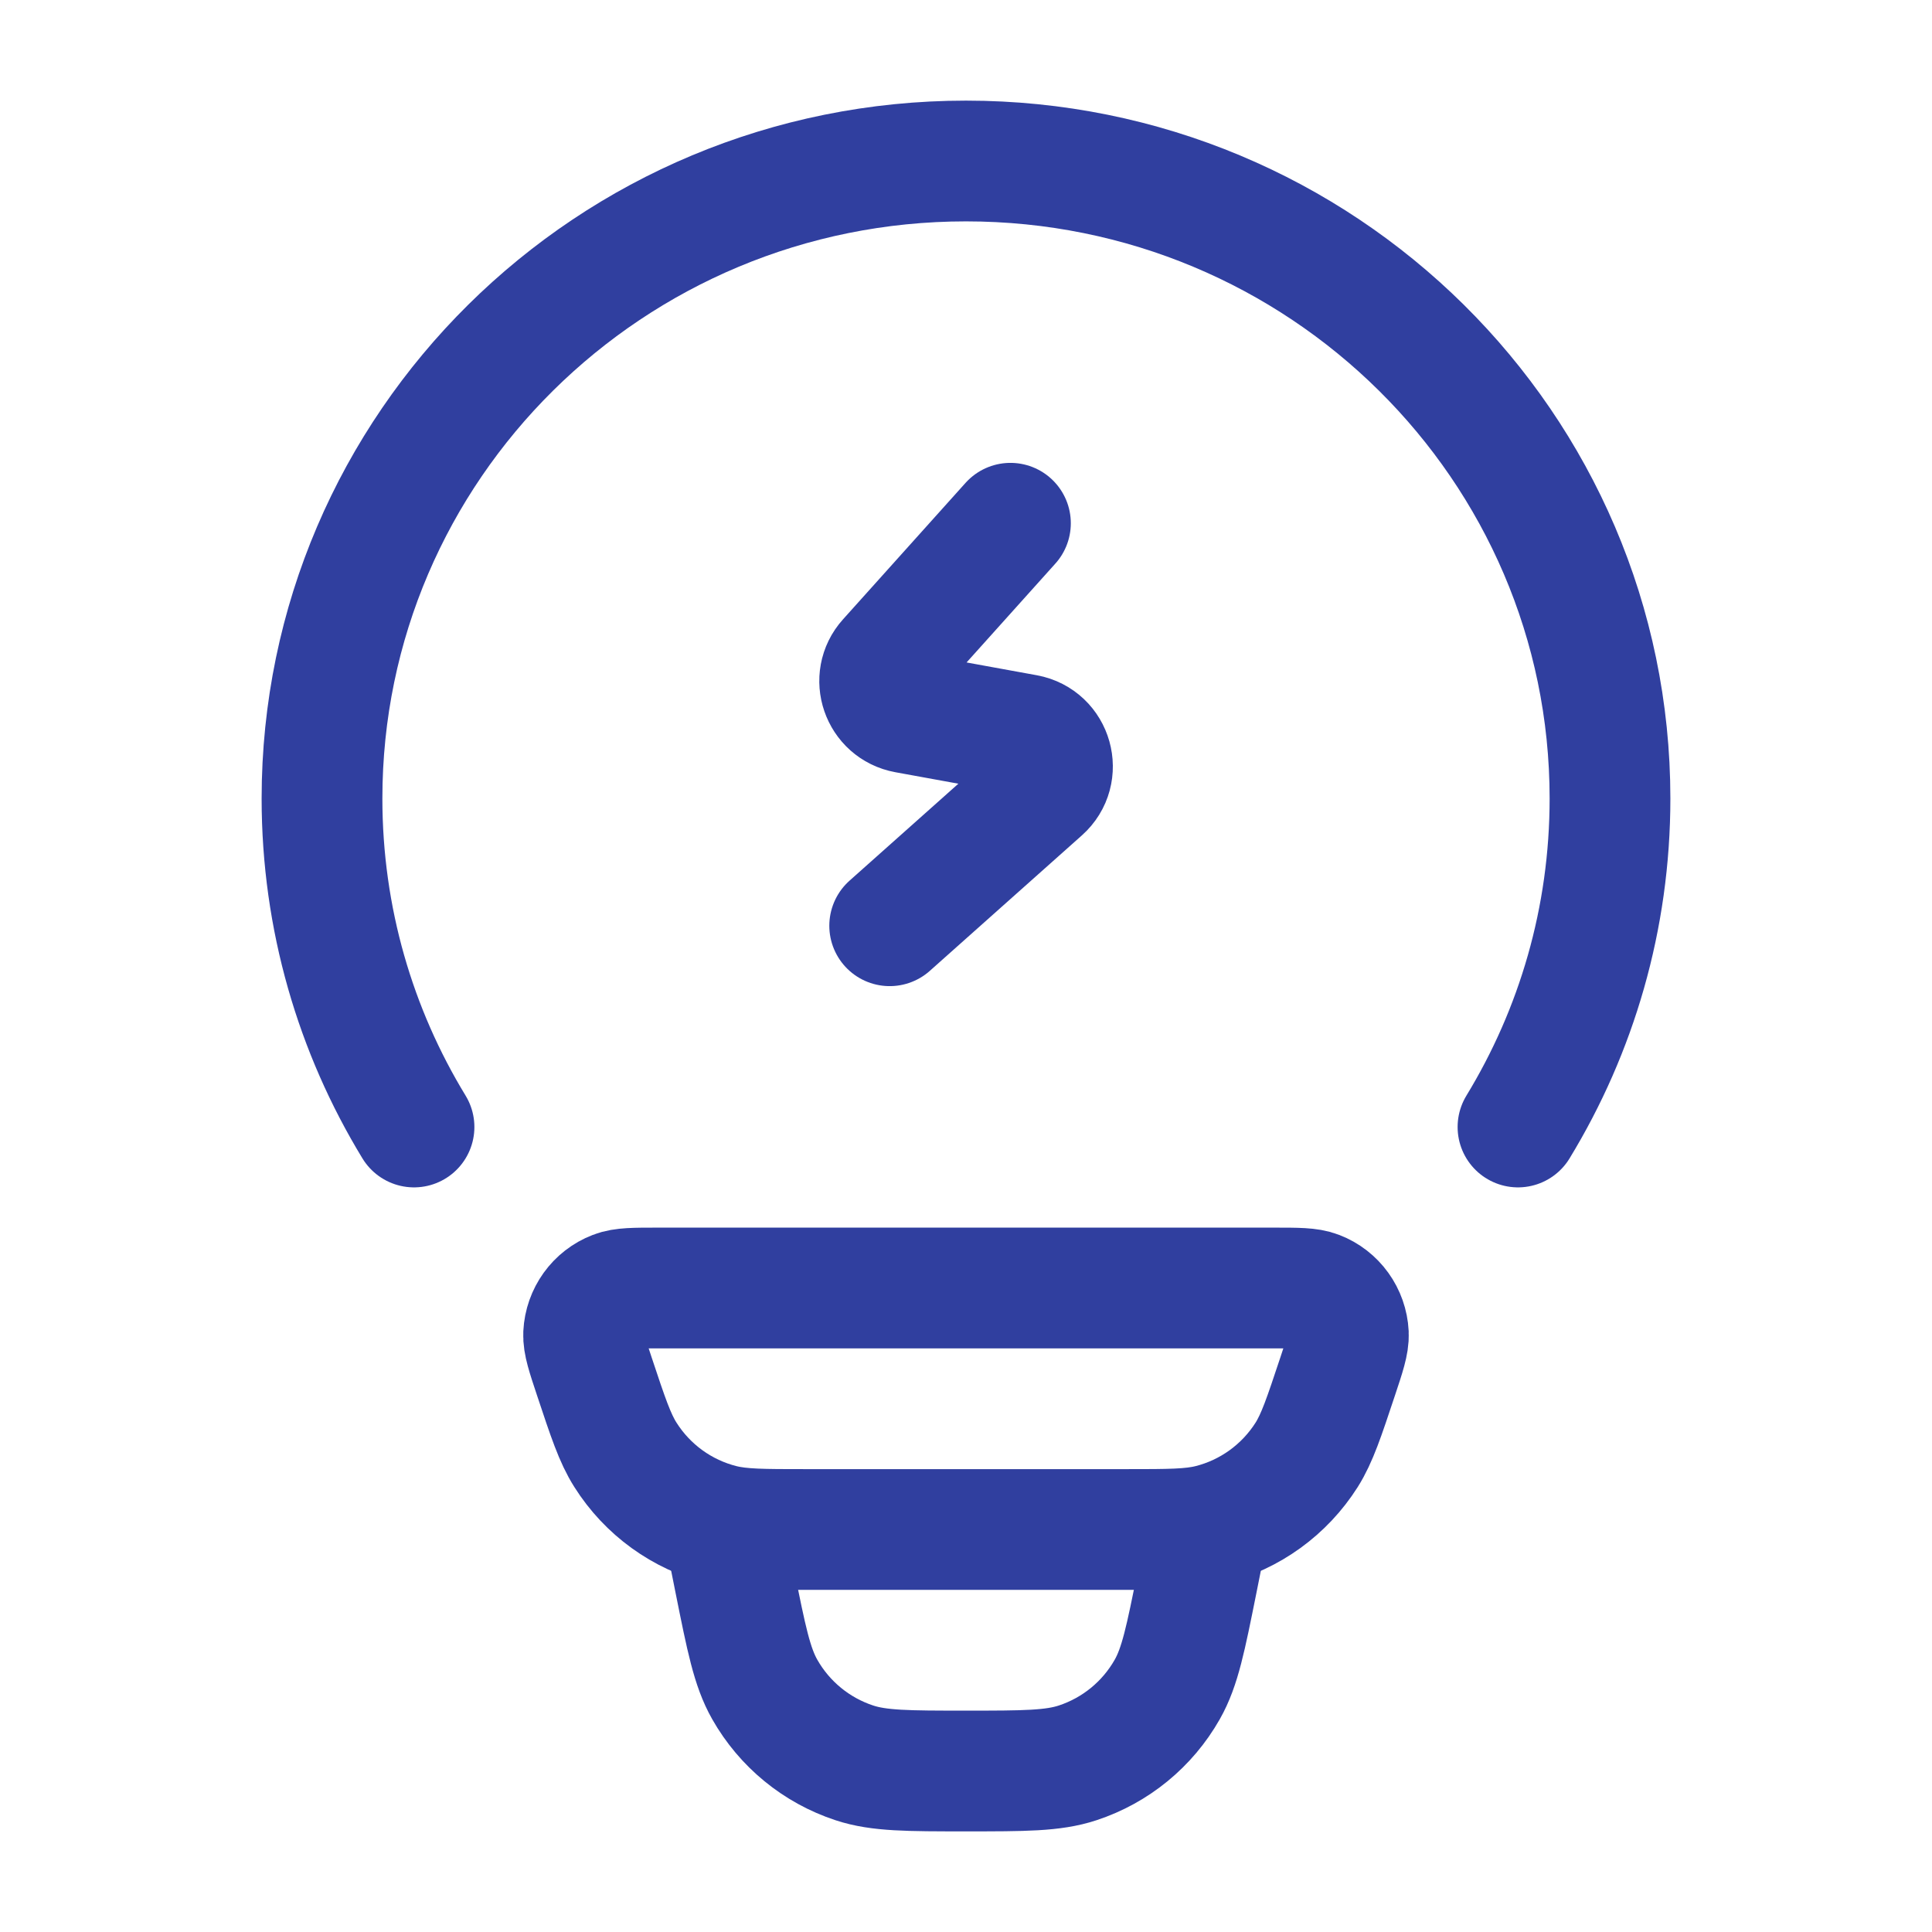 <svg width="24" height="24" viewBox="0 0 24 24" fill="none" xmlns="http://www.w3.org/2000/svg">
<path d="M5.143 14C4.417 12.808 4 11.412 4 9.919C4 5.545 7.582 2 12 2C16.418 2 20 5.545 20 9.919C20 11.412 19.583 12.808 18.857 14" stroke="#303F9F" stroke-width="1.5" stroke-linecap="round"/>
<path d="M7.383 17.098C7.291 16.822 7.245 16.683 7.25 16.571C7.262 16.334 7.411 16.126 7.632 16.041C7.736 16 7.881 16 8.172 16H15.828C16.119 16 16.264 16 16.368 16.041C16.589 16.126 16.738 16.334 16.75 16.571C16.755 16.683 16.709 16.822 16.617 17.098C16.447 17.609 16.362 17.865 16.232 18.072C15.957 18.506 15.527 18.817 15.031 18.941C14.793 19 14.525 19 13.988 19H10.012C9.475 19 9.207 19 8.969 18.941C8.473 18.817 8.043 18.506 7.769 18.072C7.638 17.865 7.553 17.609 7.383 17.098Z" stroke="#303F9F" stroke-width="1.5"/>
<path d="M15 19L14.871 19.647C14.729 20.354 14.659 20.707 14.5 20.987C14.255 21.419 13.858 21.744 13.387 21.899C13.082 22 12.721 22 12 22C11.279 22 10.918 22 10.613 21.899C10.142 21.744 9.745 21.419 9.5 20.987C9.341 20.707 9.271 20.354 9.129 19.647L9 19" stroke="#303F9F" stroke-width="1.5"/>
<path d="M12.552 6.5L11.03 8.195C10.821 8.427 10.949 8.799 11.257 8.855L12.745 9.126C13.073 9.186 13.189 9.597 12.94 9.818L11.052 11.5" stroke="#303F9F" stroke-width="1.5" stroke-linecap="round" stroke-linejoin="round"/>
</svg>

